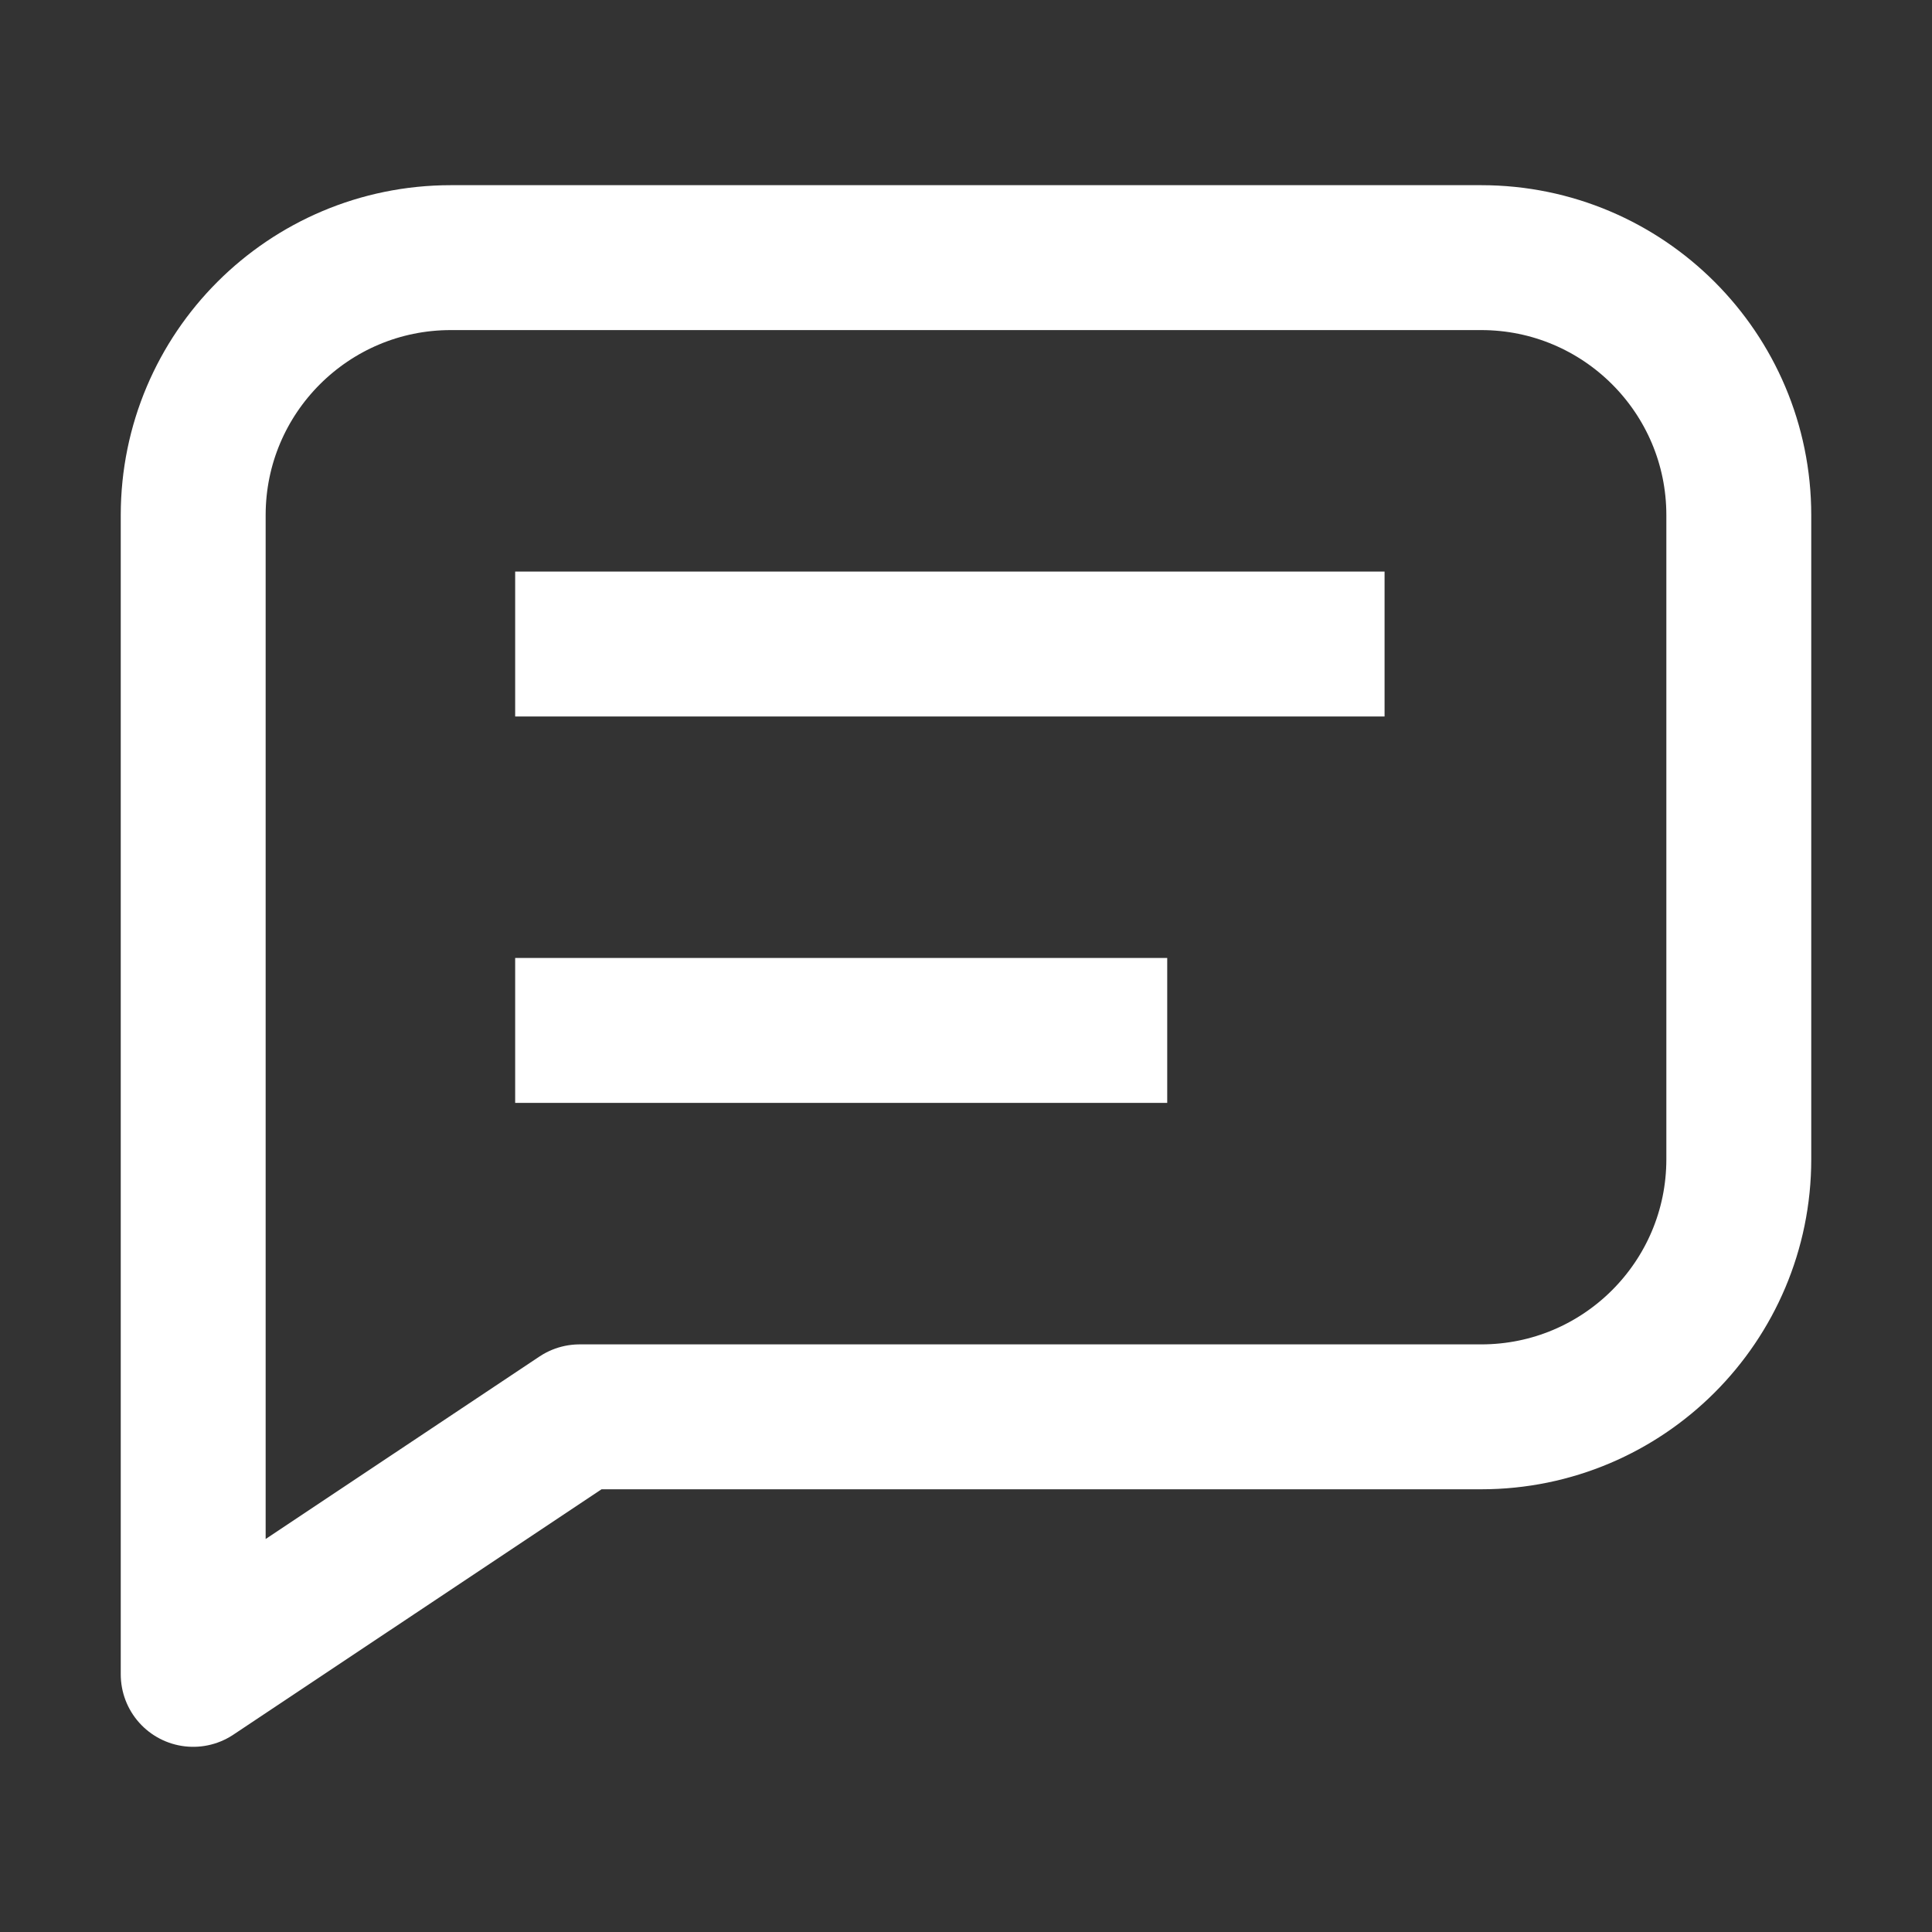 <svg width="20" height="20" viewBox="0 0 20 20" fill="none" xmlns="http://www.w3.org/2000/svg">
<rect x="0" y="0" width="20" height="20" fill="#333333" stroke="none"/>
<path d="M15.333 2.667H4.667C3.194 2.667 2 3.861 2 5.333V12V17.333L6 14.667H10H15.333C16.806 14.667 18 13.473 18 12V5.333C18 3.861 16.806 2.667 15.333 2.667Z" stroke="white" stroke-width="1.5" stroke-linejoin="round"/>
<path d="M5.333 6.667H14.333" stroke="white" stroke-width="1.5" stroke-linejoin="round"/>
<path d="M5.333 10.667H9.833H12.083" stroke="white" stroke-width="1.5" stroke-linejoin="round"/>
</svg>
